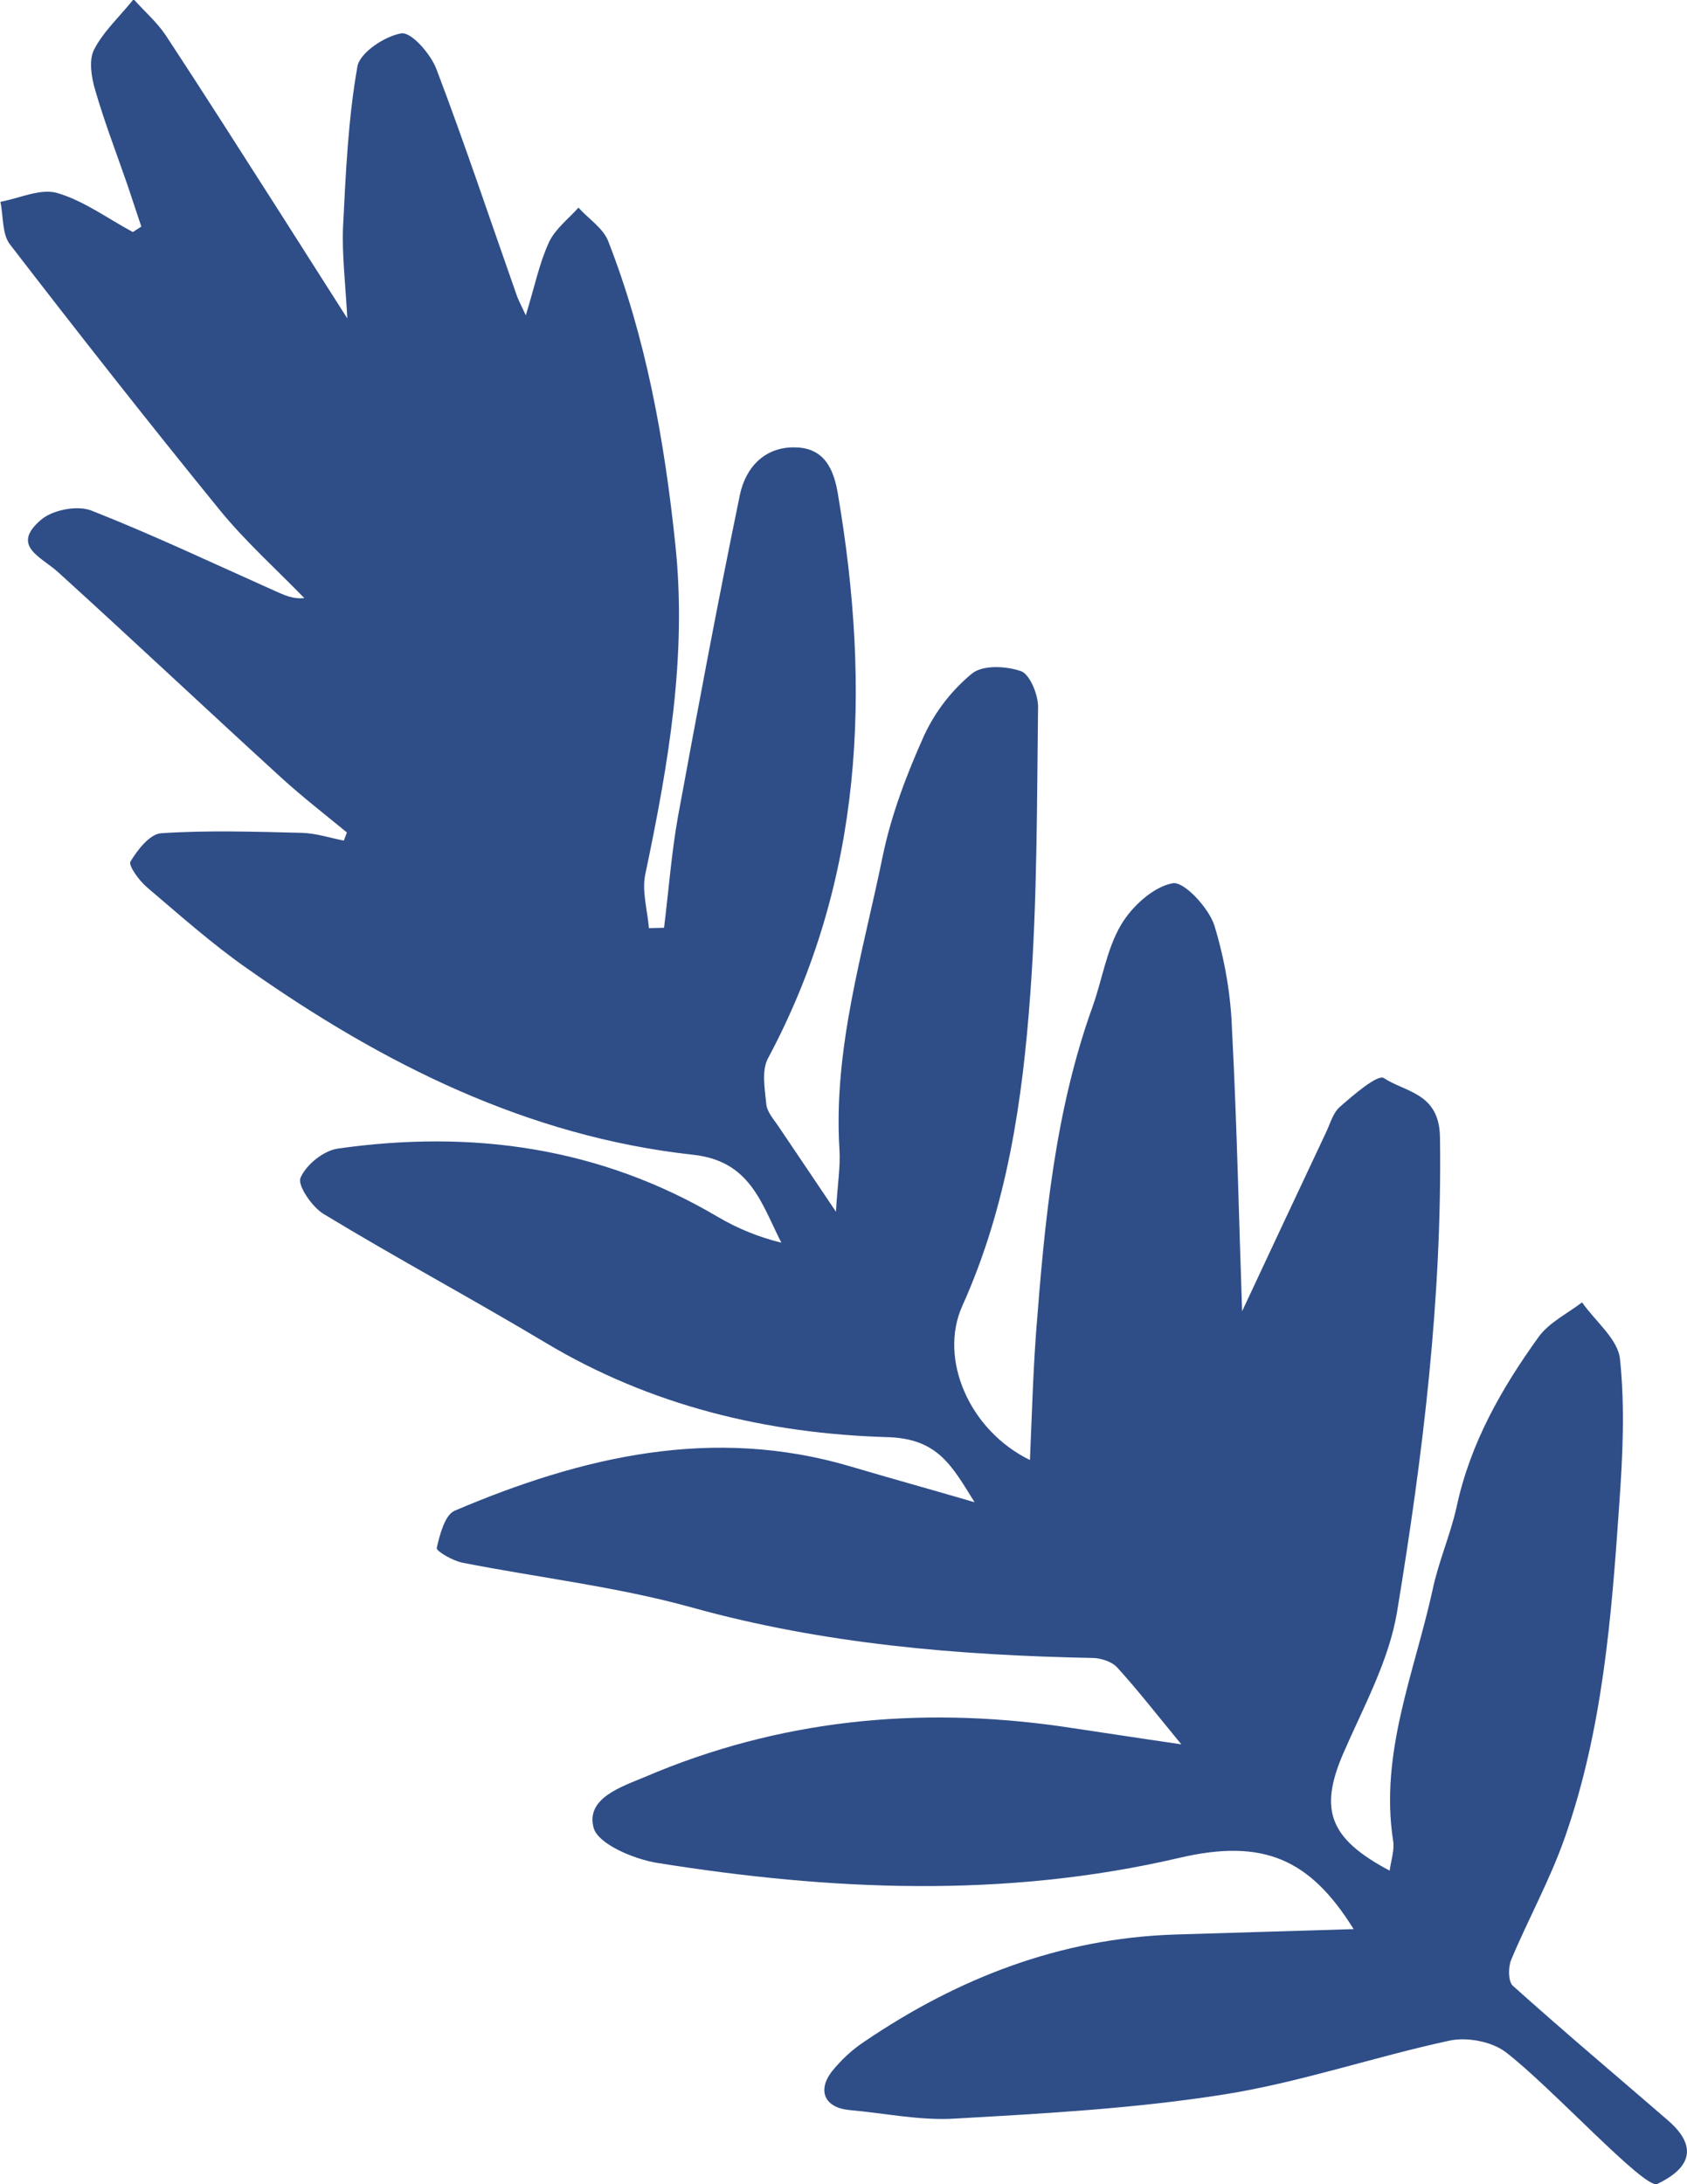 <?xml version="1.0" encoding="utf-8"?>
<!-- Generator: Adobe Illustrator 25.4.1, SVG Export Plug-In . SVG Version: 6.00 Build 0)  -->
<svg version="1.1" xmlns="http://www.w3.org/2000/svg" xmlns:xlink="http://www.w3.org/1999/xlink" x="0px" y="0px" width="435.7px"
	 height="563.8px" viewBox="0 0 435.7 563.8" style="enable-background:new 0 0 435.7 563.8;" xml:space="preserve">
<path fill="#2F4E88" d="M430.7,547.3c-14-12.1-27.2-23.2-40-34.7c-1.2-1.1-1.2-4.8-0.4-6.7c4.4-10.5,10-20.6,13.8-31.4
	c9.8-27.8,12.1-57,14.1-86.1c0.9-12.5,1.5-25.1,0.2-37.5c-0.5-5.2-6.4-9.8-9.8-14.7c-3.8,2.9-8.5,5.2-11.2,8.9
	c-9.6,13.3-17.7,27.5-21.2,43.9c-1.6,7.2-4.7,14.2-6.2,21.4c-4.7,21.4-13.7,42.1-10.2,64.8c0.4,2.3-0.5,4.9-0.9,7.7
	c-15.7-8.3-18.2-15.8-12-30.2c5.2-12,11.8-23.9,13.9-36.5c6.7-40.5,11.7-81.3,11.1-122.7c-0.2-11.4-8.9-11.5-14.5-15.2
	c-1.6-1-7.8,4.3-11.3,7.4c-1.9,1.6-2.6,4.6-3.8,7c-7.5,15.9-15,31.9-21.5,45.8c-0.8-22.7-1.3-47.6-2.6-72.5
	c-0.3-9.2-1.9-18.4-4.6-27.2c-1.5-4.5-7.8-11.3-10.7-10.8c-5,0.9-10.6,6-13.4,10.8c-3.7,6.3-4.8,14-7.3,21
	c-9.8,27.2-12.4,55.6-14.6,84c-0.8,10.8-1.1,21.7-1.6,33.1c-15.6-7.6-23.6-26-17.5-39.7c11.6-25.7,15.6-53.1,17.6-80.7
	c1.8-24.6,1.7-49.4,2-74.1c0-3.1-2.1-8.2-4.3-9.1c-3.9-1.4-10-1.7-12.8,0.6c-5.2,4.3-9.4,9.7-12.3,15.9c-4.5,10-8.5,20.5-10.7,31.1
	c-5.1,25-12.8,49.7-11.2,75.8c0.3,4.4-0.5,9-0.9,16.1c-6.1-9.1-10.6-15.7-15.1-22.4c-1.2-1.7-2.8-3.6-2.9-5.5
	c-0.4-3.9-1.2-8.5,0.4-11.6C223,227.2,225,178,216.4,127.5c-1.1-6.7-3.7-11.8-10.8-12c-8-0.3-13,5.1-14.5,12.2
	c-5.7,27.6-10.9,55.4-16,83.1c-1.7,9.5-2.4,19.1-3.6,28.7l-3.9,0.1c-0.4-4.7-1.9-9.7-0.9-14.1c5.9-28.1,10.8-56.2,7.7-85.1
	c-2.8-26.7-7.5-53-17.3-78.1c-1.3-3.4-5.1-5.8-7.7-8.7c-2.6,2.9-6,5.5-7.6,8.9c-2.5,5.4-3.7,11.4-6,18.9c-1.4-3-2.1-4.3-2.5-5.6
	c-6.8-19.3-13.3-38.8-20.6-58c-1.5-3.9-6.4-9.5-9-9.2c-4.3,0.7-10.8,5-11.4,8.6c-2.4,13.6-3,27.5-3.7,41.3
	c-0.3,7.2,0.6,14.5,1.1,23.7c-6.9-10.8-12.4-19.5-17.9-28.1c-9.6-15-19.2-30.1-29-45c-2.3-3.4-5.5-6.2-8.3-9.3
	C31,4.2,26.7,8.1,24.3,12.8c-1.4,2.7-0.7,7.2,0.3,10.5c2.4,8.3,5.5,16.3,8.3,24.4c1.2,3.6,2.4,7.2,3.6,10.8l-2.2,1.4
	c-6.5-3.5-12.7-8.1-19.6-10.1c-4.3-1.2-9.7,1.4-14.6,2.3c0.8,3.7,0.4,8.2,2.4,10.9c17.8,23.1,35.8,46,54.2,68.6
	c6.6,8.1,14.5,15.2,21.9,22.8c-3.2,0.3-5.4-0.9-7.7-1.9c-15.7-7-31.3-14.4-47.3-20.7c-3.6-1.4-9.9-0.2-12.9,2.3
	c-8.1,6.8-0.1,9.6,4.3,13.6c19.4,17.6,38.4,35.5,57.8,53.2c5.4,4.9,11.2,9.4,16.8,14l-0.8,2.1c-3.6-0.7-7.2-1.9-10.8-2
	c-12.1-0.3-24.3-0.7-36.4,0.1c-2.9,0.2-6.1,4.3-7.9,7.3c-0.6,1,2.2,4.9,4.2,6.6c8.6,7.3,17,14.8,26.2,21.2
	c34.7,24.4,72.1,43.2,114.9,47.9c14.8,1.6,17.6,12.5,22.8,22.7c-5.7-1.4-11.2-3.6-16.3-6.6c-30.6-18.1-63.6-22.6-98.2-17.7
	c-3.7,0.5-8.3,4.2-9.7,7.6c-0.8,1.9,3,7.5,6,9.3c18.8,11.4,38.2,21.8,57.1,33.1c27.3,16.4,57.4,23.6,88.6,24.5
	c12.9,0.4,16.5,7.3,22.4,16.8c-11.6-3.4-21.8-6.2-31.9-9.2c-35.7-10.6-69.5-2.6-102.4,11.4c-2.5,1.1-3.8,6.1-4.6,9.6
	c-0.2,0.8,4.1,3.3,6.6,3.8c19.8,3.9,40,6.2,59.4,11.6c33.9,9.4,68.4,12.3,103.3,13c2.1,0,4.9,0.9,6.3,2.3c5.3,5.8,10.2,12.1,16.7,20
	c-11.7-1.7-21.3-3.2-30.8-4.6c-37.1-5.3-73.1-1.8-107.7,13c-6.2,2.6-15.3,5.5-13.3,13.1c1.1,4.2,10.3,8.1,16.4,9.1
	c45,7.2,89.9,9.2,134.9-1.3c21.8-5.1,33.8,0.4,45,18.4c-15.5,0.5-30.9,0.9-46.3,1.4c-29.5,1-55.8,11.2-80,27.6
	c-3.2,2.1-6.1,4.8-8.5,7.8c-3.8,5-1.7,9.3,4.5,9.9c9.2,0.8,18.4,2.8,27.5,2.2c23.1-1.3,46.4-2.6,69.2-6.2
	c19.7-3.1,38.8-9.7,58.3-13.9c4.5-1,10.9,0.2,14.5,2.9c11.6,8.8,35.9,35.5,39.2,34.1C431,562.3,442,557,430.7,547.3z"/>
</svg>
